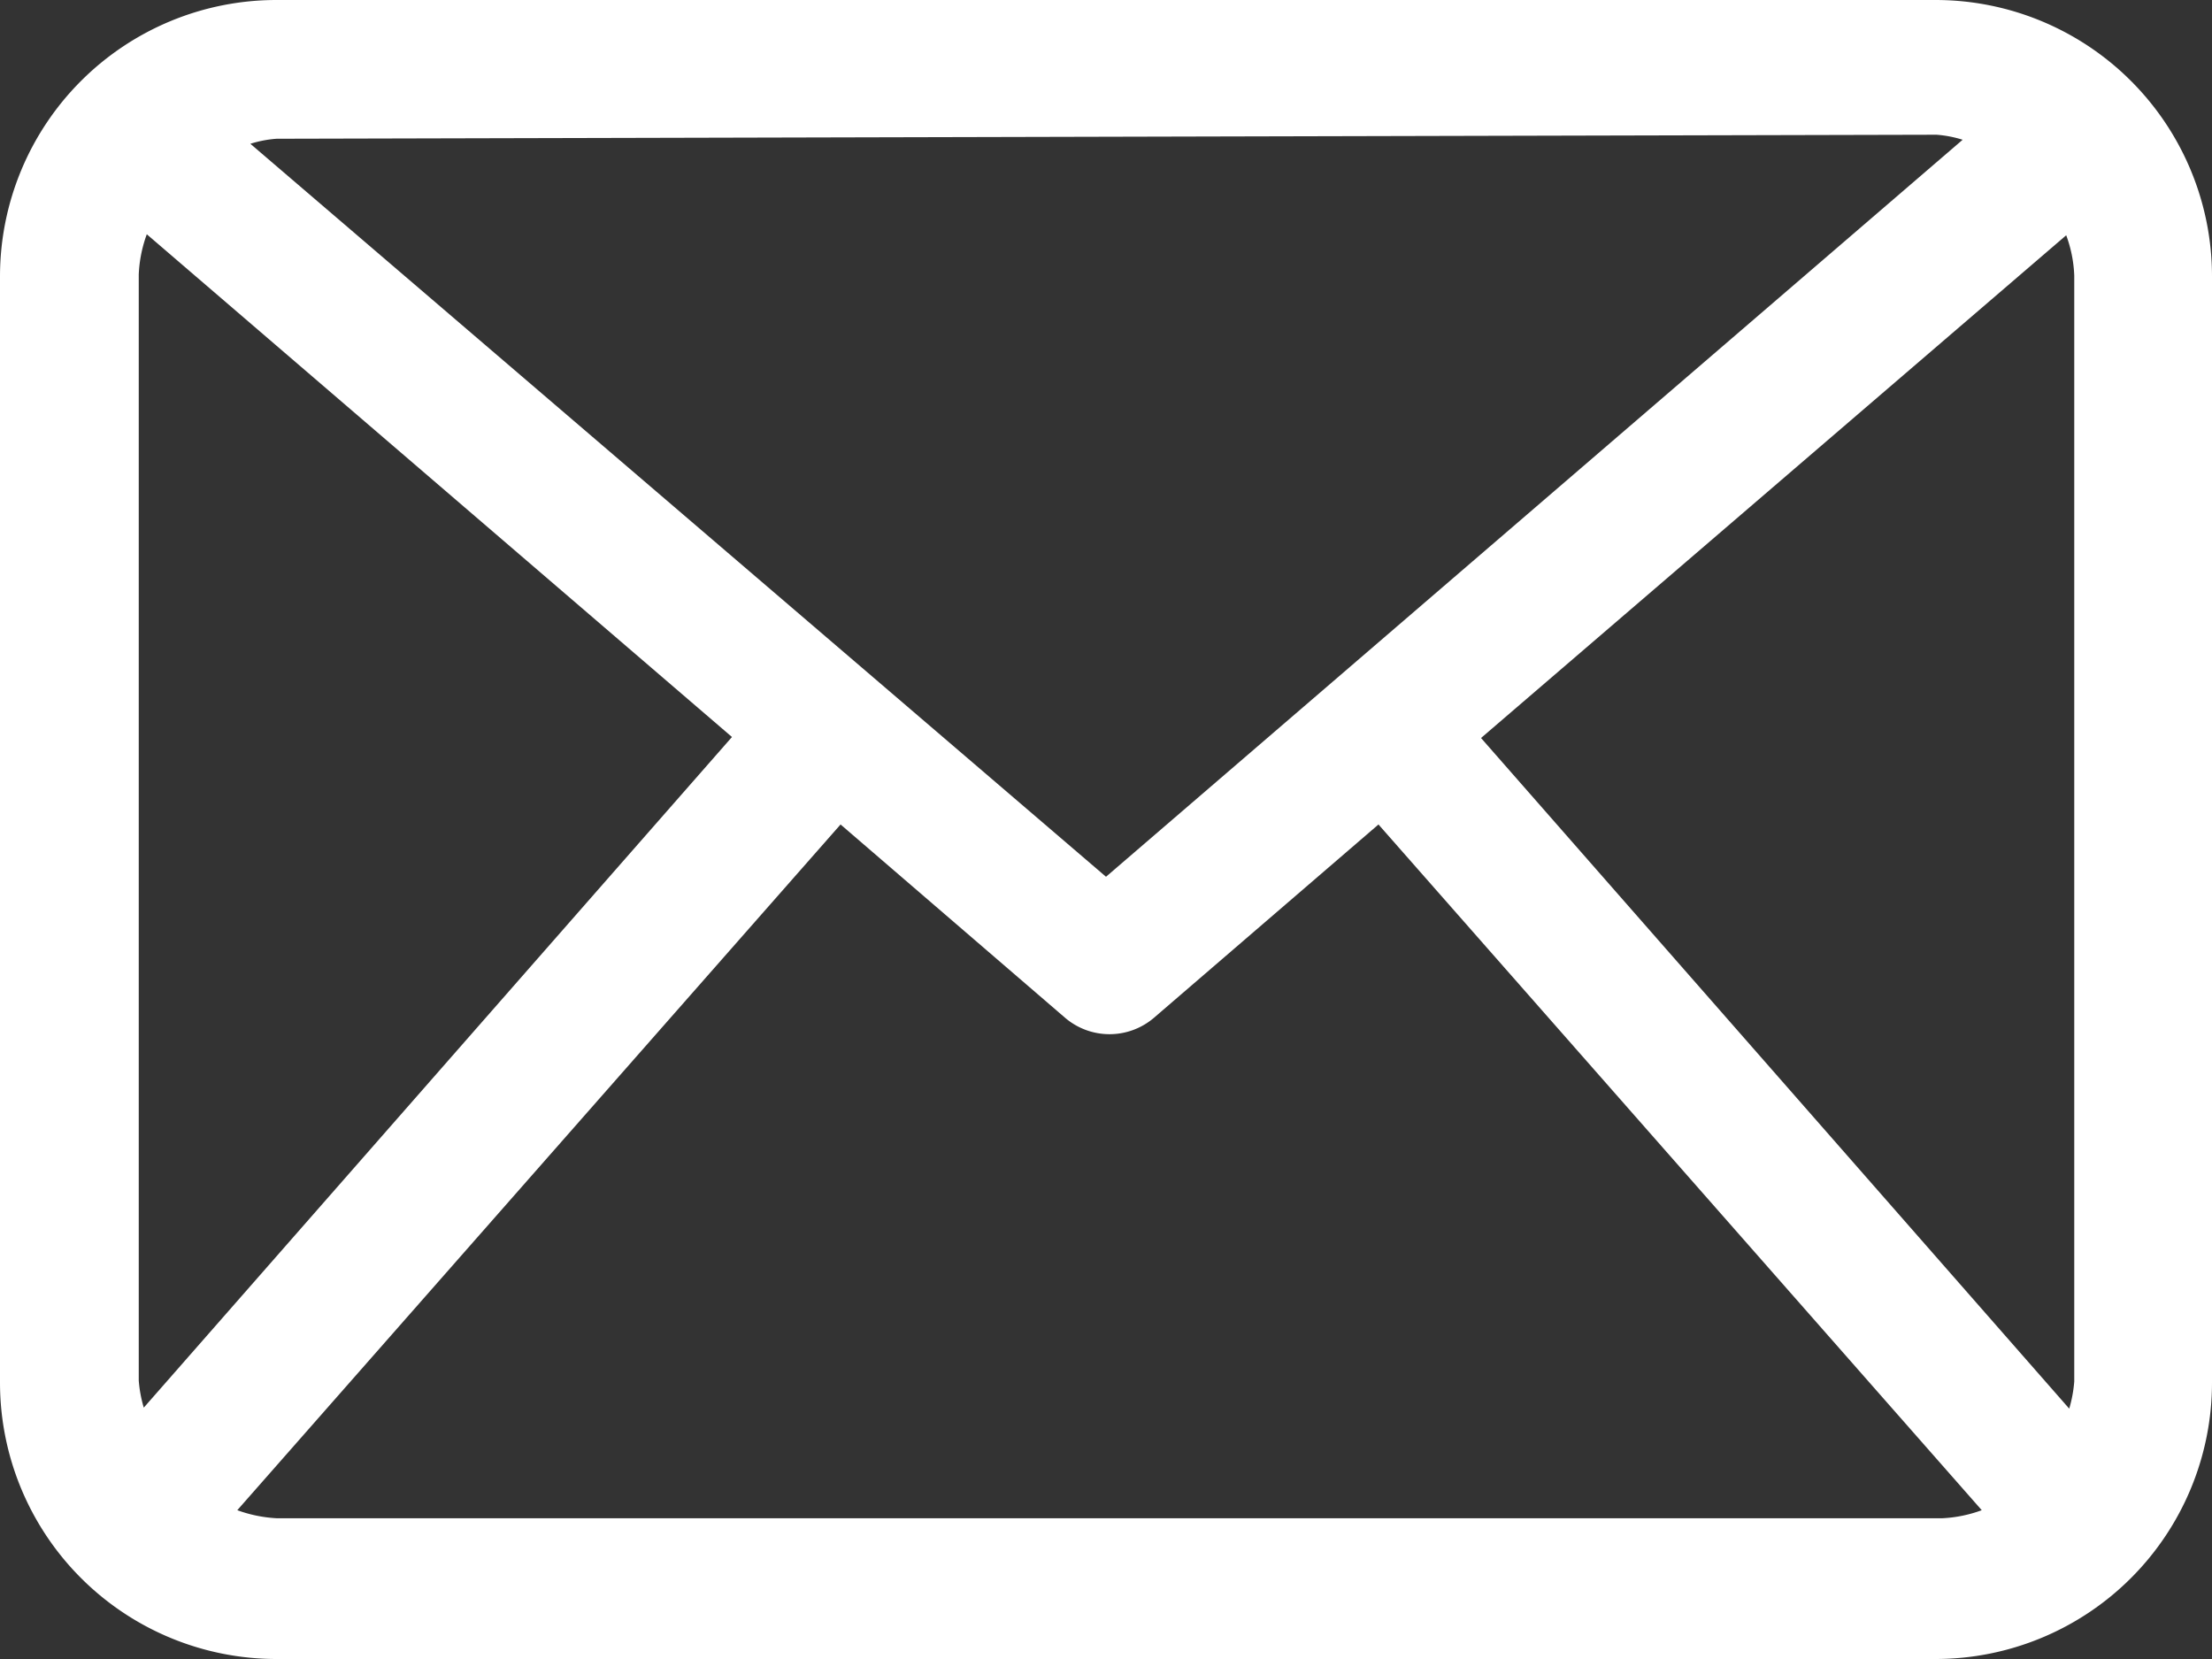 <?xml version="1.0" encoding="UTF-8"?>
<svg xmlns="http://www.w3.org/2000/svg" viewBox="0 0 22 16.5">
  <rect x="0" y="0" width="22" height="16.5" fill="#333333" stroke="none"/>
  <defs>
    <style></style>
  </defs>
  <title>email</title>
  <g id="Layer_2" data-name="Layer 2">
    <g id="Layer_1-2" data-name="Layer 1">
      <path fill="#ffffff" class="cls-1" d="M19.25,0H2.75A2.75,2.75,0,0,0,0,2.75v11A2.75,2.75,0,0,0,2.75,16.5h16.5A2.75,2.75,0,0,0,22,13.75v-11A2.75,2.75,0,0,0,19.25,0M14.73,7.34l5.82-5a1.29,1.29,0,0,1,.08.4v11a1.3,1.3,0,0,1-.05.27Zm4.53-6a1.15,1.15,0,0,1,.26.05L11,8.72,2.49,1.43a1.15,1.15,0,0,1,.26-.05ZM1.43,14a1.28,1.28,0,0,1-.05-.27v-11a1.32,1.32,0,0,1,.08-.4l5.82,5Zm1.32,1.1a1.35,1.35,0,0,1-.39-.08l6-6.82,2.23,1.92a.68.68,0,0,0,.89,0l2.23-1.92,6,6.82a1.31,1.31,0,0,1-.39.08Z"></path>
    </g>
  </g>
</svg>
